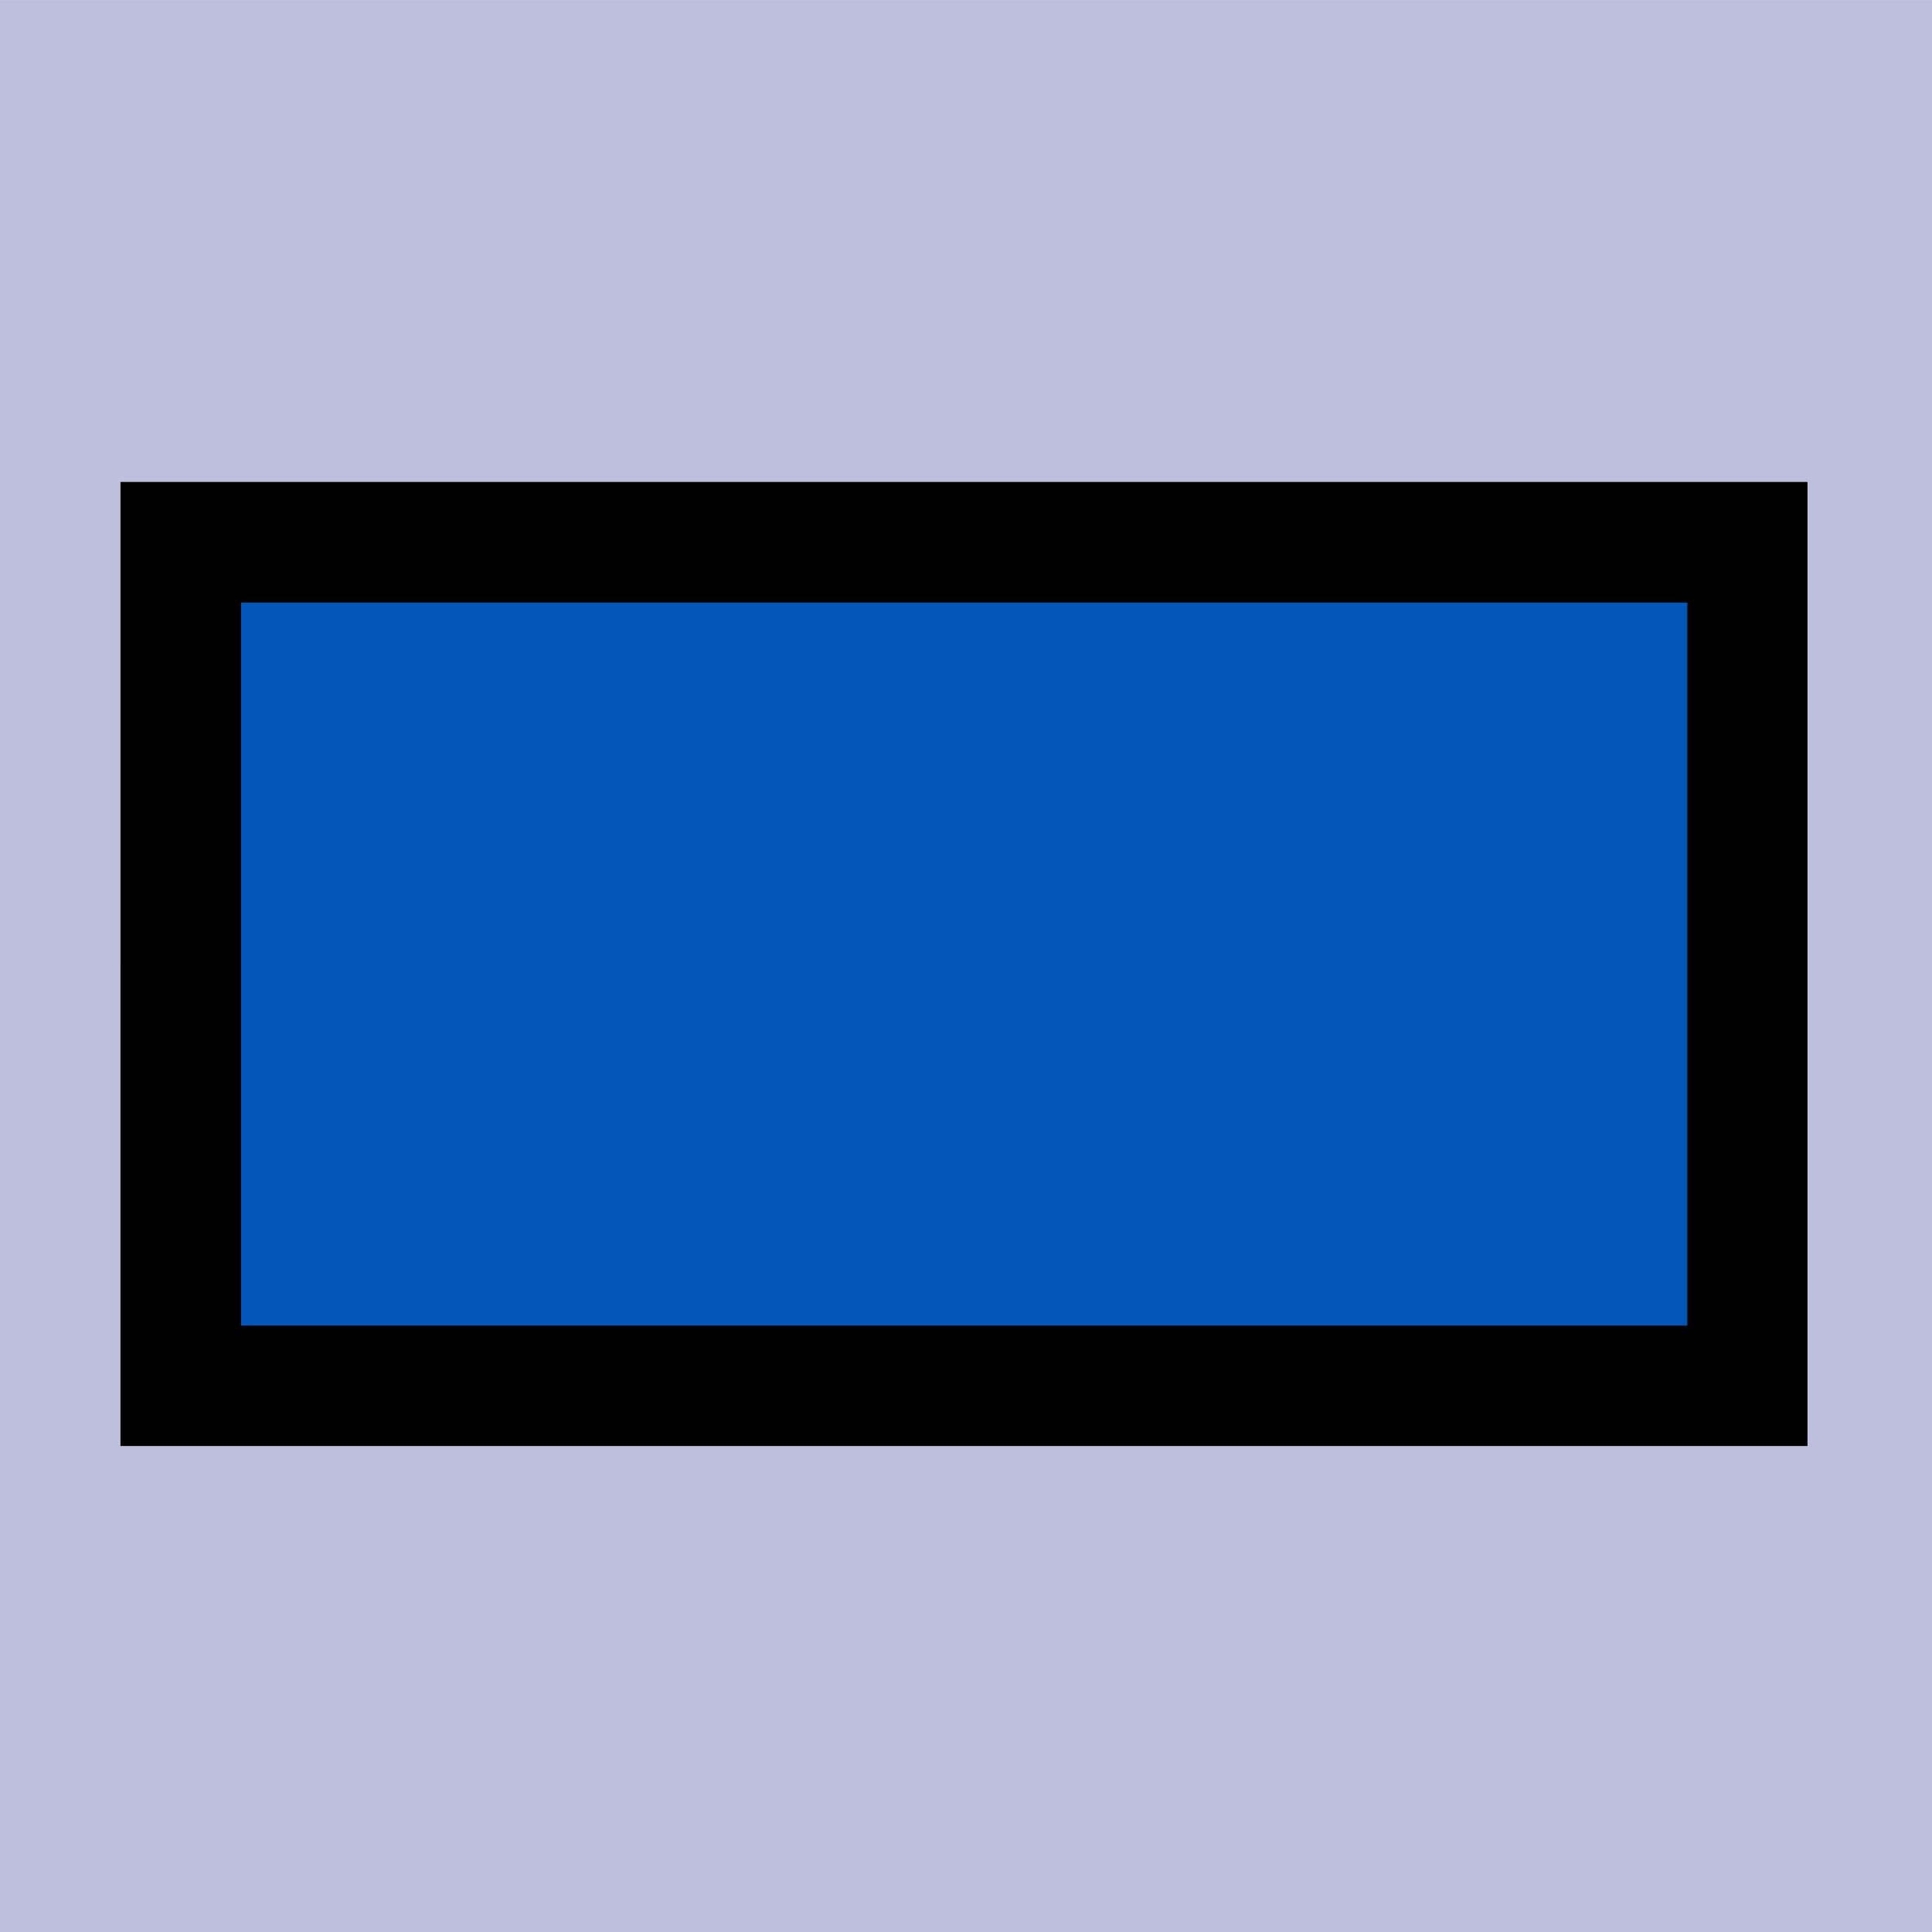 <svg xmlns="http://www.w3.org/2000/svg" xml:space="preserve" style="fill-rule:evenodd;clip-rule:evenodd;stroke-linejoin:round;stroke-miterlimit:2" viewBox="0 0 481 481"><path d="M55.624 128.7h249.23v138.381H55.624z" style="fill:#bdbfdc" transform="matrix(1.93 0 0 3.476 -107.351 -447.352)"/><path d="M30 120h419.999v240h-420z"/><path d="M77.867 169.344h324.099v102.277H77.867z" style="fill:#0057b7" transform="matrix(1.111 0 0 1.76 -26.493 -148.033)"/></svg>